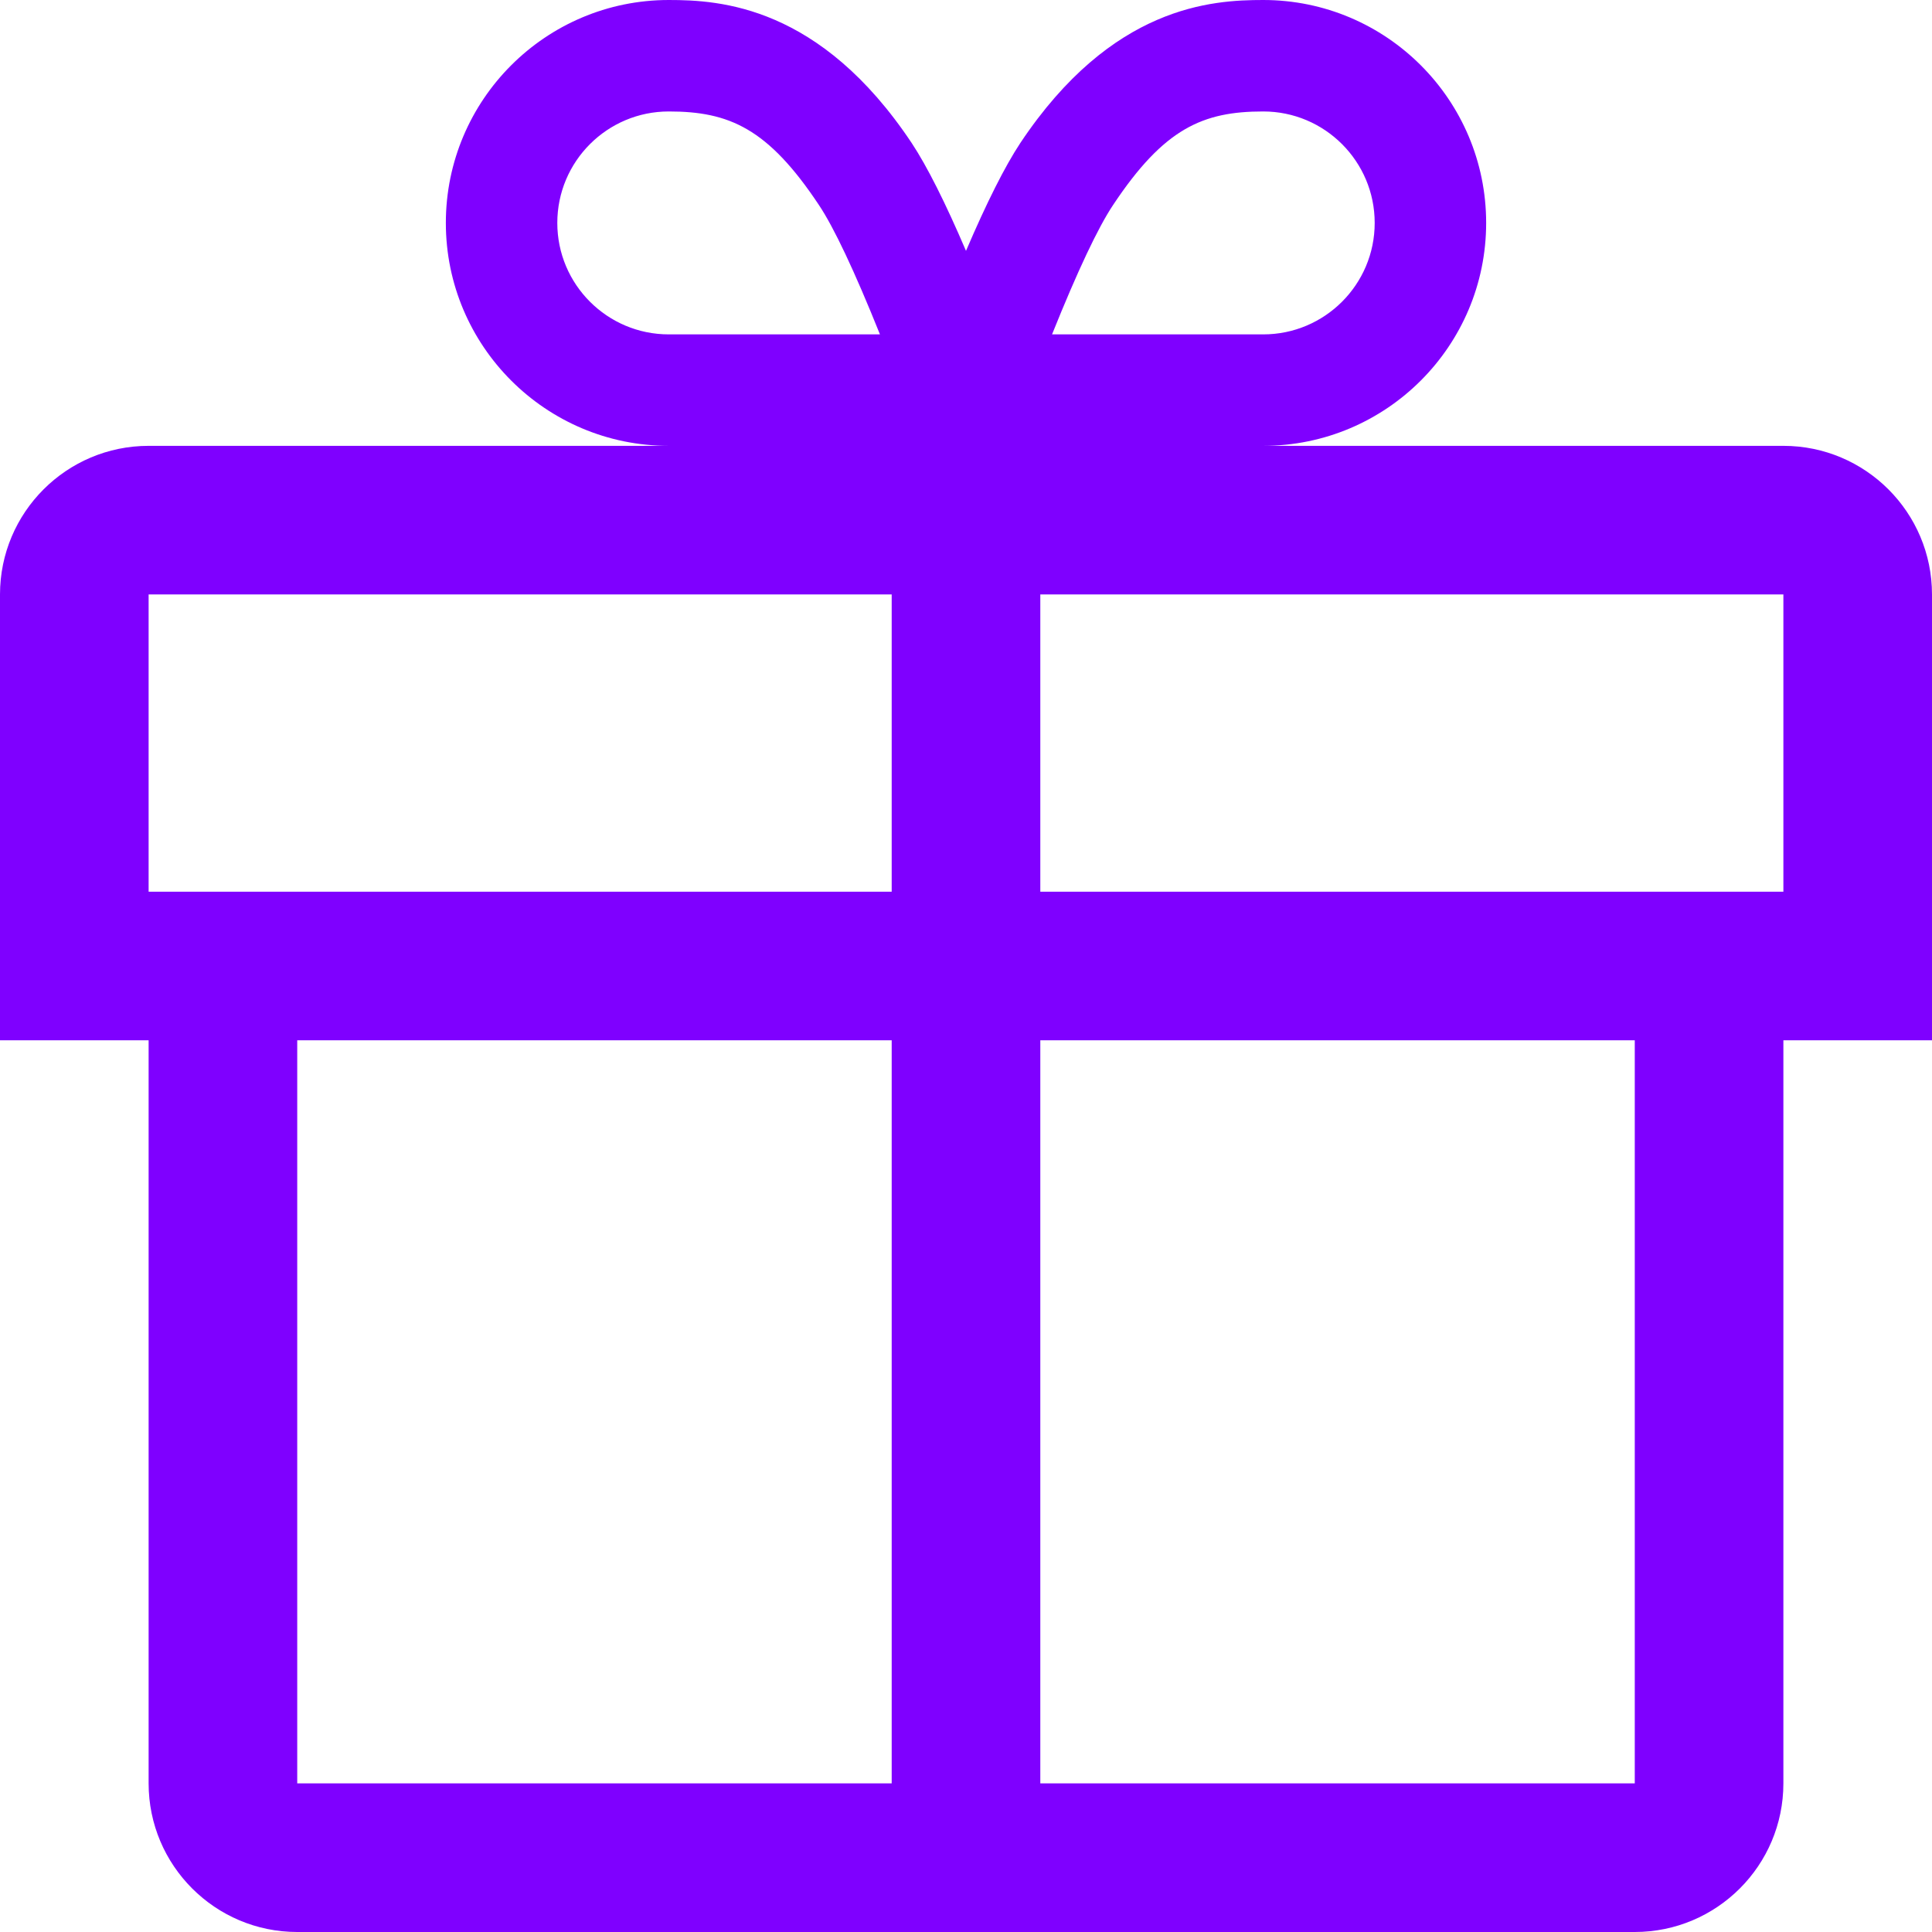 <?xml version="1.0" encoding="UTF-8"?>
<svg width="13px" height="13px" viewBox="0 0 13 13" version="1.1" xmlns="http://www.w3.org/2000/svg" xmlns:xlink="http://www.w3.org/1999/xlink">
    <title>Fill 1</title>
    <g id="Page-1" stroke="none" stroke-width="1" fill="none" fill-rule="evenodd">
        <g id="TERRA_MATTERS_SERVICES_V3_240731" transform="translate(-1001, -3235)" fill="#7F00FF">
            <path d="M1005.5,3237.25 L1006.921,3237.25 C1006.75,3236.824 1006.611,3236.53 1006.51,3236.379 C1006.167,3235.863 1005.906,3235.75 1005.5,3235.75 C1005.086,3235.75 1004.75,3236.086 1004.75,3236.5 C1004.75,3236.914 1005.086,3237.25 1005.5,3237.25 L1005.5,3237.25 Z M1009.5,3237.25 C1009.914,3237.25 1010.25,3236.914 1010.25,3236.5 C1010.25,3236.086 1009.914,3235.75 1009.5,3235.75 C1009.094,3235.75 1008.833,3235.863 1008.49,3236.379 C1008.389,3236.53 1008.25,3236.824 1008.079,3237.25 L1009.5,3237.25 Z M1007,3247 L1012,3247 L1012,3242 L1007,3242 L1007,3247 Z M1003,3247 L1008,3247 L1008,3242 L1003,3242 L1003,3247 Z M1008,3241 L1013,3241 L1013,3239 L1008,3239 L1008,3241 Z M1002,3241 L1007,3241 L1007,3239 L1002,3239 L1002,3241 Z M1005.5,3238 C1004.672,3238 1004,3237.328 1004,3236.5 C1004,3235.672 1004.672,3235 1005.5,3235 C1005.844,3235 1006.518,3235.037 1007.135,3235.963 C1007.238,3236.119 1007.36,3236.361 1007.5,3236.688 C1007.64,3236.361 1007.762,3236.119 1007.865,3235.963 C1008.482,3235.037 1009.156,3235 1009.5,3235 C1010.328,3235 1011,3235.672 1011,3236.5 C1011,3237.328 1010.328,3238 1009.5,3238 L1013,3238 C1013.552,3238 1014,3238.448 1014,3239 L1014,3242 L1013,3242 L1013,3247 C1013,3247.552 1012.552,3248 1012,3248 L1003,3248 C1002.448,3248 1002,3247.552 1002,3247 L1002,3242 L1001,3242 L1001,3239 C1001,3238.448 1001.448,3238 1002,3238 L1005.5,3238 Z" id="Fill-1"></path>
        </g>
    </g>
</svg>